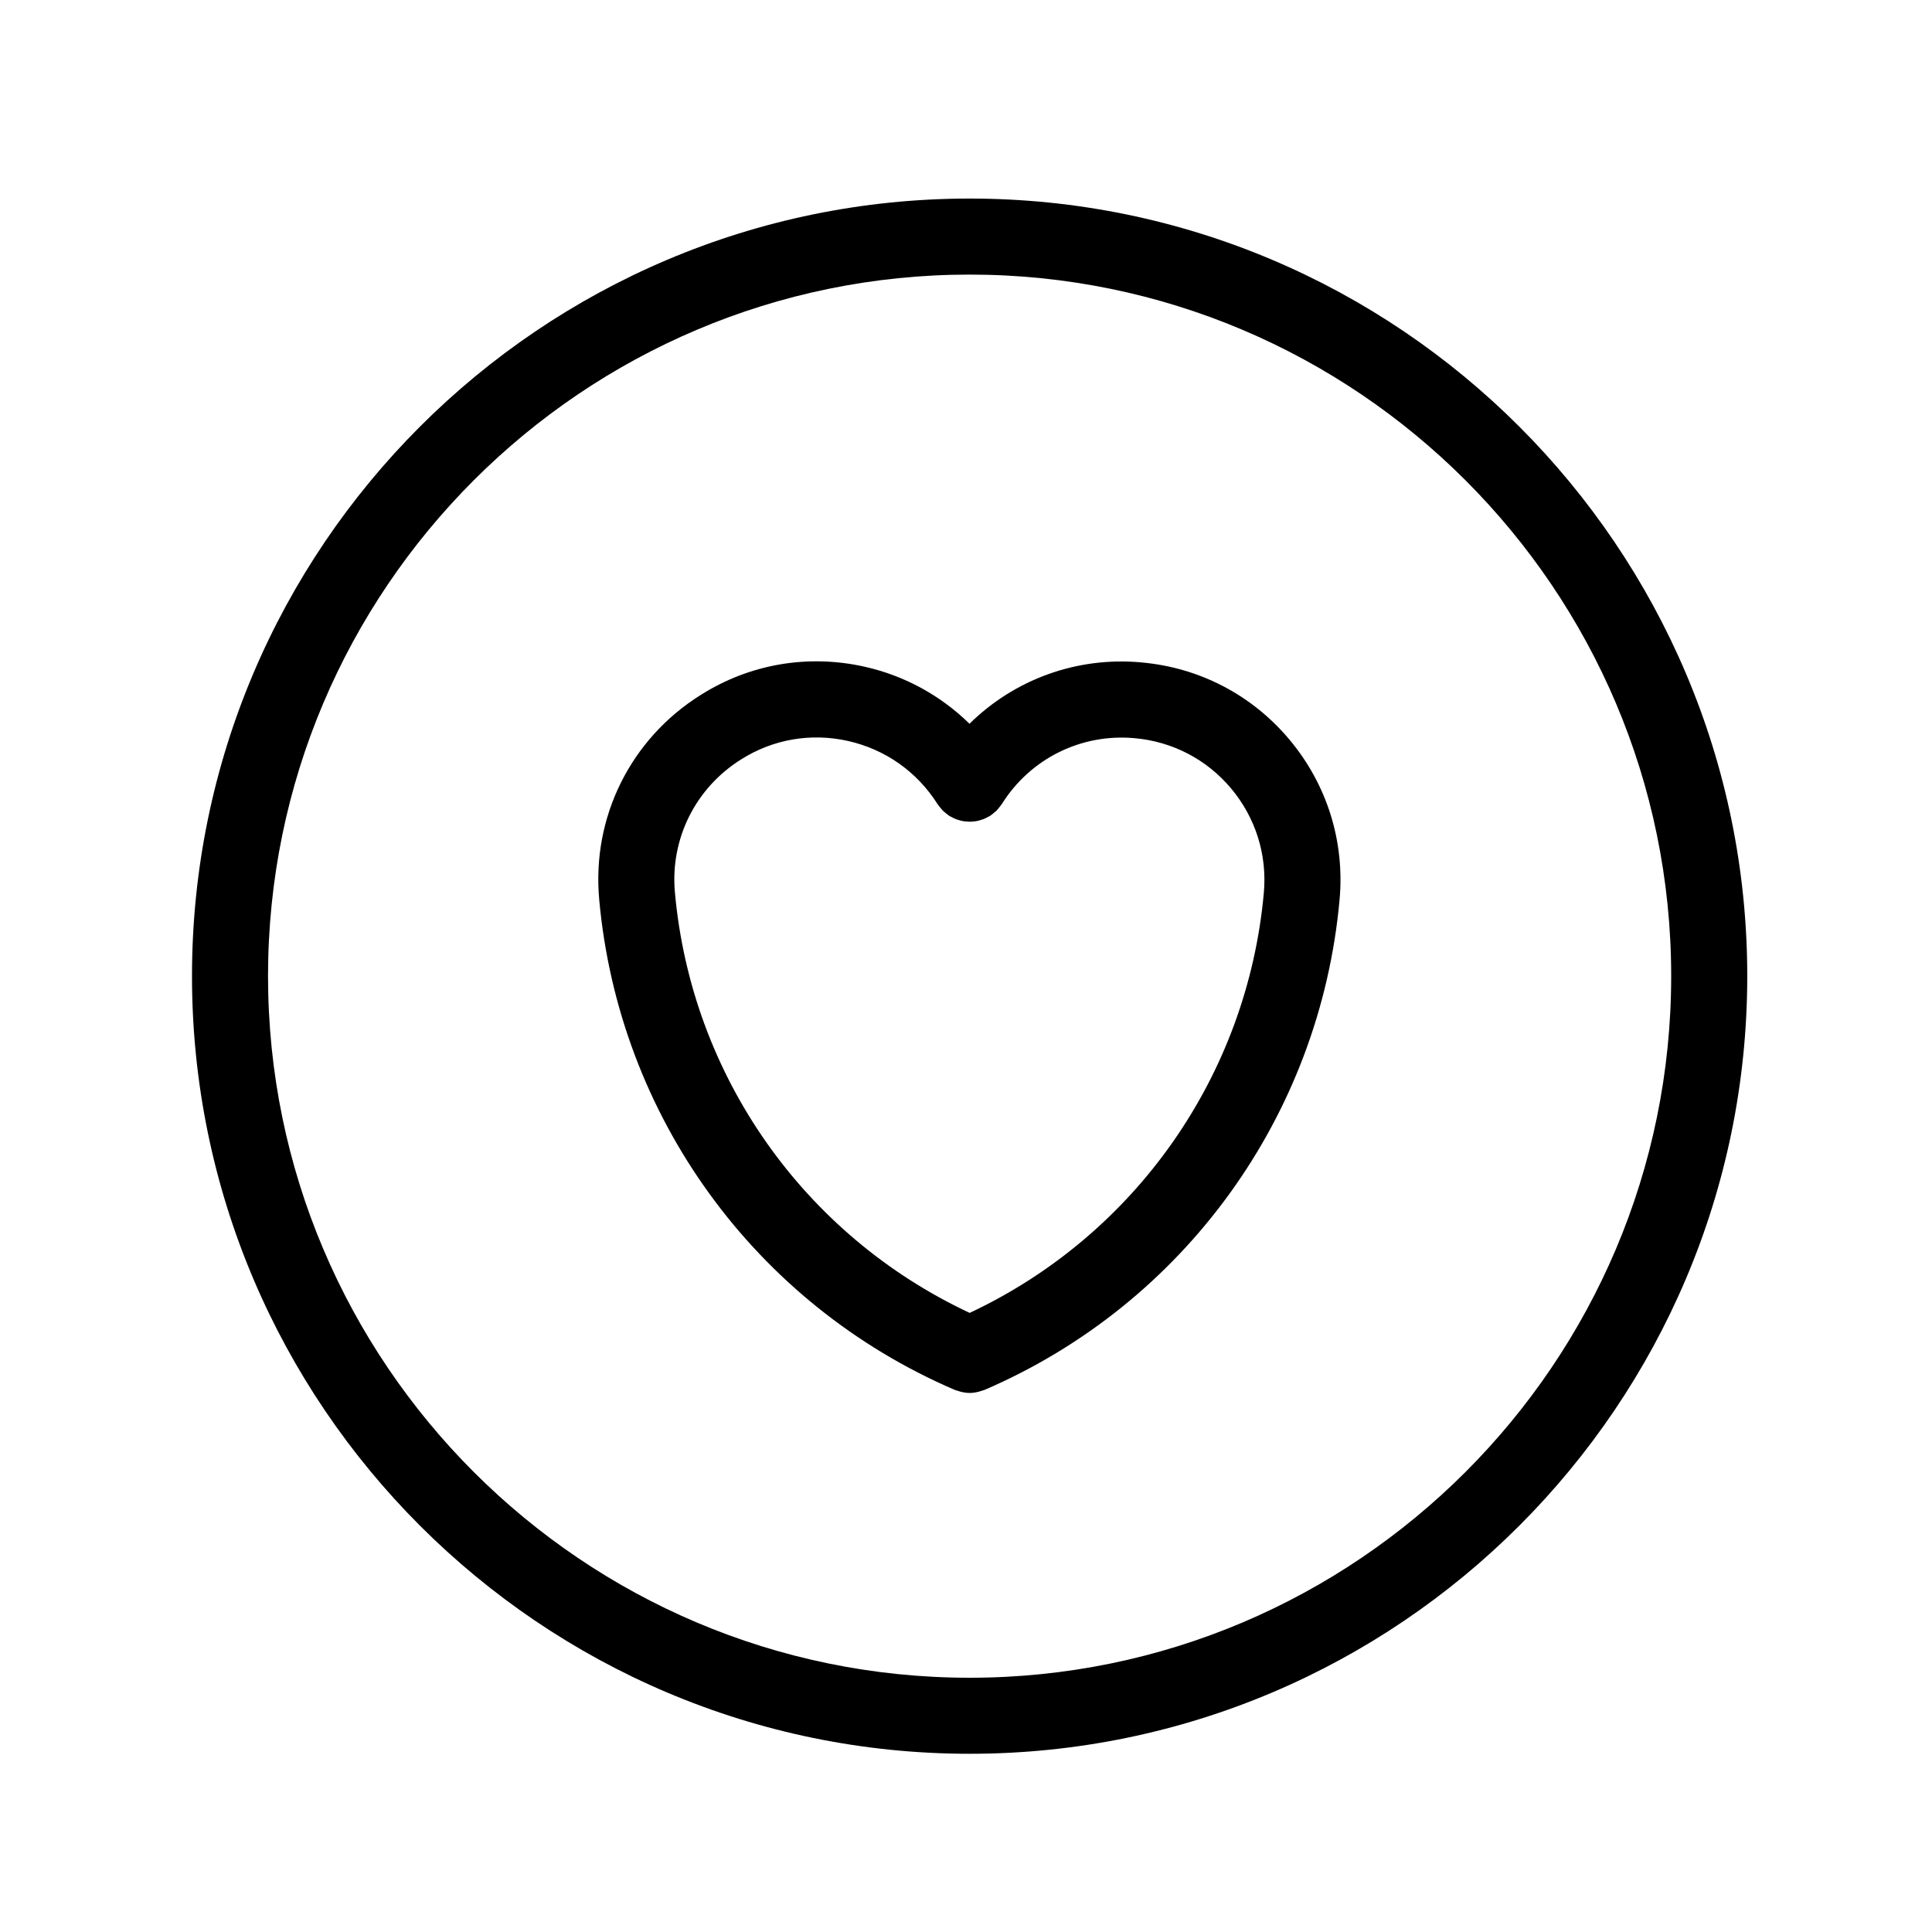 <?xml version="1.0" encoding="UTF-8"?>
<!-- The Best Svg Icon site in the world: iconSvg.co, Visit us! https://iconsvg.co -->
<svg fill="#000000" width="800px" height="800px" version="1.1" viewBox="144 144 512 512" xmlns="http://www.w3.org/2000/svg">
 <g>
  <path d="m400.97 196.62c-113.64 0-206.09 92.438-206.09 206.06 0 113.63 92.453 206.09 206.09 206.09 113.63 0 206.07-92.453 206.07-206.09 0.004-113.62-92.438-206.06-206.07-206.06zm0 392c-102.53 0-185.94-83.414-185.94-185.94 0-102.52 83.41-185.91 185.94-185.91 102.52 0 185.91 83.402 185.91 185.91 0.004 102.53-83.402 185.94-185.91 185.94z"/>
  <path d="m446.47 319.54c-17.164-1.566-33.648 4.539-45.543 16.262-7.613-7.453-17.113-12.715-27.773-15.113-15.086-3.391-30.539-0.707-43.516 7.516-18.531 11.633-28.812 32.344-26.848 54.07v0.059c5.184 57.43 41.277 107.23 94.203 129.99 0.25 0.105 0.508 0.152 0.754 0.238 0.227 0.082 0.449 0.152 0.684 0.215 0.84 0.223 1.688 0.367 2.535 0.367h0.008c0.84 0 1.688-0.145 2.535-0.367 0.238-0.066 0.465-0.141 0.699-0.223 0.25-0.086 0.508-0.125 0.75-0.238 52.84-22.777 88.883-72.578 94.051-129.98v-0.016c1.367-15.418-3.352-30.434-13.27-42.289s-23.879-19.133-39.27-20.484zm-45.504 172.39c-43.918-20.57-73.723-62.824-78.105-111.4 0-0.012-0.004-0.016-0.004-0.023-1.285-14.148 5.414-27.641 17.527-35.246 8.469-5.367 18.523-7.098 28.348-4.898 9.879 2.223 18.305 8.16 23.719 16.727 0.039 0.059 0.098 0.109 0.133 0.172 0.207 0.309 0.449 0.59 0.691 0.875 0.195 0.23 0.379 0.48 0.594 0.695 0.211 0.211 0.457 0.395 0.691 0.59 0.293 0.242 0.574 0.484 0.887 0.691 0.066 0.039 0.105 0.098 0.172 0.133 0.188 0.117 0.387 0.188 0.578 0.289 0.324 0.176 0.648 0.352 0.992 0.492 0.309 0.125 0.613 0.211 0.934 0.309 0.309 0.09 0.605 0.18 0.922 0.242 0.332 0.066 0.676 0.102 1.012 0.125 0.309 0.031 0.609 0.059 0.922 0.059 0.332 0 0.664-0.031 0.996-0.066 0.312-0.031 0.625-0.059 0.941-0.121 0.332-0.066 0.656-0.168 0.984-0.262 0.297-0.09 0.586-0.176 0.875-0.293 0.348-0.141 0.68-0.324 1.008-0.504 0.191-0.105 0.387-0.172 0.574-0.289 0.066-0.039 0.105-0.098 0.172-0.133 0.309-0.207 0.586-0.441 0.871-0.684 0.238-0.203 0.488-0.387 0.699-0.605 0.207-0.207 0.383-0.441 0.574-0.672 0.246-0.297 0.5-0.59 0.707-0.91 0.039-0.059 0.09-0.105 0.125-0.16 7.543-12.031 21.02-18.727 35.164-17.438 10.051 0.887 19.145 5.629 25.613 13.355 6.457 7.723 9.539 17.508 8.652 27.559v0.004c-4.367 48.543-34.117 90.797-77.969 111.39z"/>
 </g>
</svg>